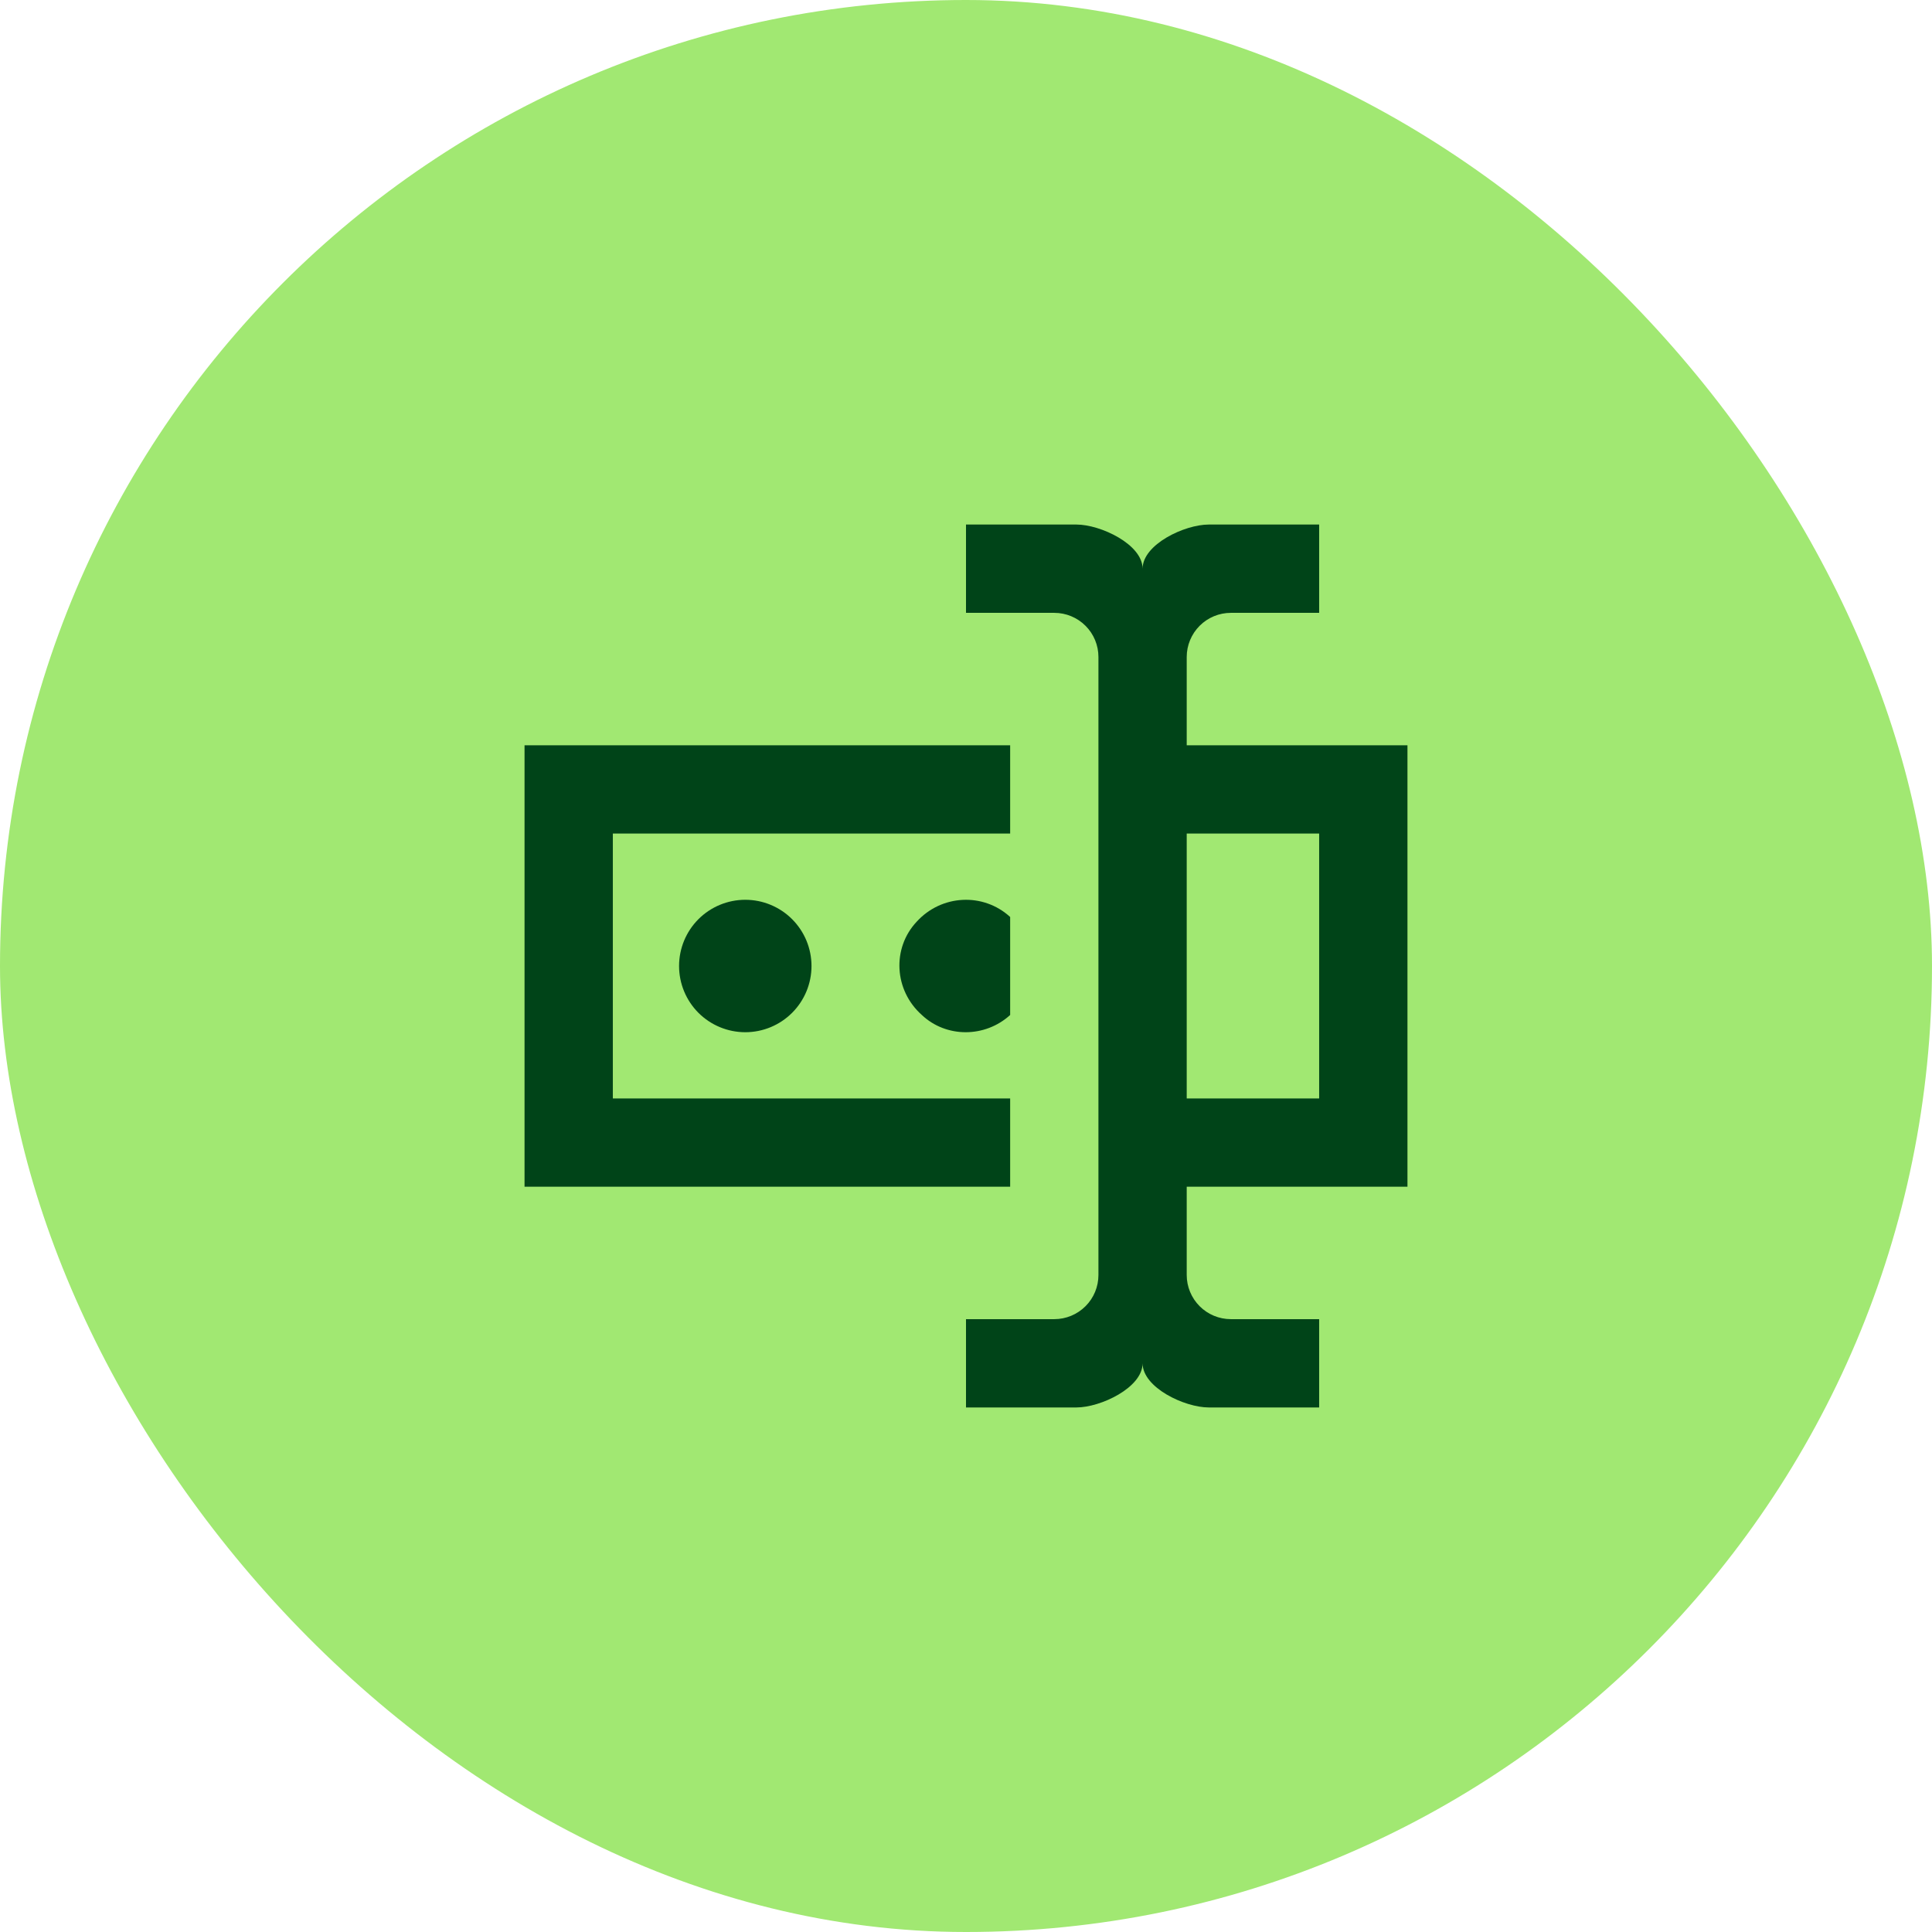 <svg width="62" height="62" viewBox="0 0 62 62" fill="none" xmlns="http://www.w3.org/2000/svg">
<rect width="62" height="62" rx="31" fill="#A1E872"/>
<path d="M38.083 23.917H45.167V38.083H38.083V40.917C38.083 41.292 38.233 41.653 38.498 41.918C38.764 42.184 39.124 42.333 39.5 42.333H42.333V45.167H38.792C38.013 45.167 36.667 44.529 36.667 43.75C36.667 44.529 35.321 45.167 34.542 45.167H31V42.333H33.833C34.209 42.333 34.569 42.184 34.835 41.918C35.101 41.653 35.25 41.292 35.25 40.917V21.083C35.25 20.708 35.101 20.347 34.835 20.082C34.569 19.816 34.209 19.667 33.833 19.667H31V16.833H34.542C35.321 16.833 36.667 17.471 36.667 18.25C36.667 17.471 38.013 16.833 38.792 16.833H42.333V19.667H39.5C39.124 19.667 38.764 19.816 38.498 20.082C38.233 20.347 38.083 20.708 38.083 21.083V23.917ZM16.833 23.917H32.417V26.75H19.667V35.25H32.417V38.083H16.833V23.917ZM42.333 35.25V26.75H38.083V35.25H42.333ZM26.042 31C26.042 30.436 25.818 29.896 25.419 29.497C25.021 29.099 24.48 28.875 23.917 28.875C23.353 28.875 22.813 29.099 22.414 29.497C22.016 29.896 21.792 30.436 21.792 31C21.792 31.564 22.016 32.104 22.414 32.503C22.813 32.901 23.353 33.125 23.917 33.125C24.48 33.125 25.021 32.901 25.419 32.503C25.818 32.104 26.042 31.564 26.042 31ZM32.417 29.427C31.552 28.634 30.207 28.705 29.413 29.583C28.62 30.433 28.691 31.779 29.583 32.572C30.363 33.309 31.609 33.309 32.417 32.572V29.427Z" fill="#004418"/>
</svg>

